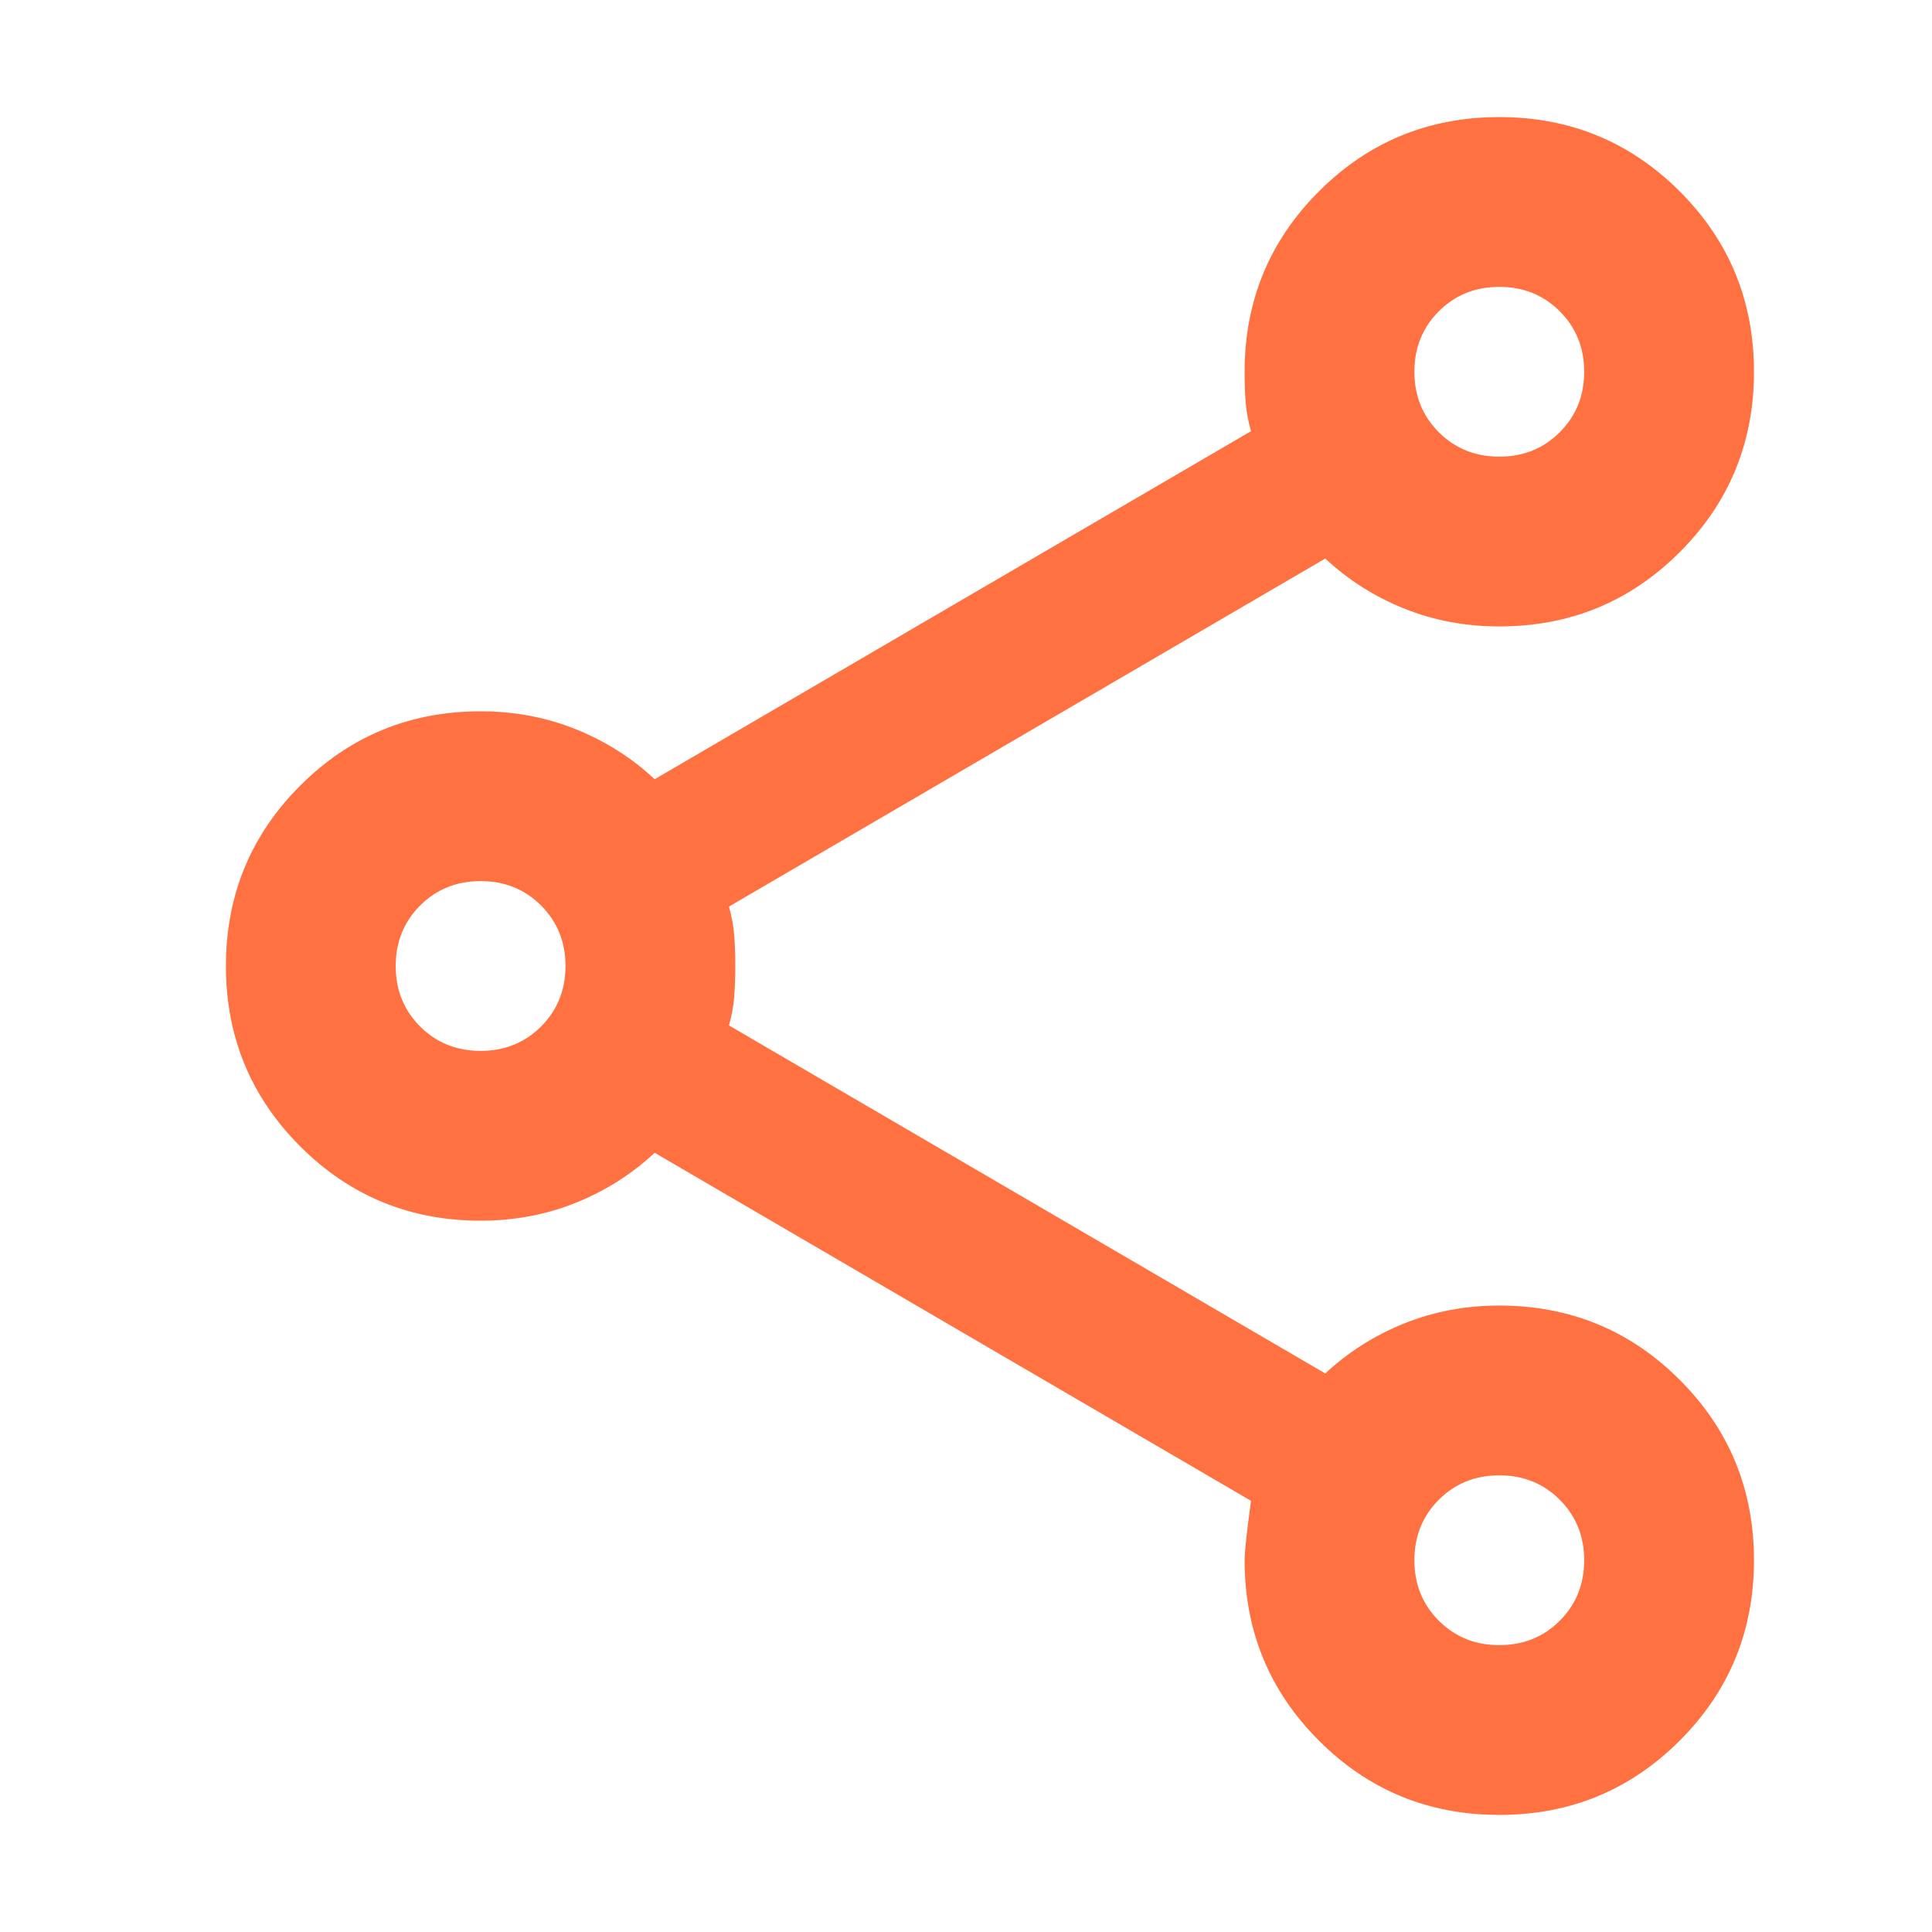 <svg width="33" height="33" viewBox="0 0 33 33" fill="none" xmlns="http://www.w3.org/2000/svg">
<path d="M25.609 31C24.401 31 23.374 30.577 22.528 29.731C21.682 28.885 21.259 27.858 21.259 26.65C21.259 26.505 21.296 26.167 21.368 25.635L11.182 19.69C10.795 20.052 10.348 20.337 9.841 20.542C9.333 20.747 8.789 20.85 8.209 20.85C7.001 20.85 5.974 20.427 5.128 19.581C4.282 18.735 3.859 17.708 3.859 16.5C3.859 15.292 4.282 14.265 5.128 13.419C5.974 12.573 7.001 12.15 8.209 12.15C8.789 12.15 9.333 12.253 9.841 12.458C10.348 12.664 10.795 12.947 11.182 13.31L21.368 7.365C21.32 7.196 21.29 7.033 21.277 6.876C21.265 6.719 21.259 6.543 21.259 6.35C21.259 5.142 21.682 4.115 22.528 3.269C23.374 2.423 24.401 2 25.609 2C26.818 2 27.845 2.423 28.691 3.269C29.537 4.115 29.959 5.142 29.959 6.35C29.959 7.558 29.537 8.585 28.691 9.431C27.845 10.277 26.818 10.7 25.609 10.7C25.029 10.7 24.486 10.597 23.978 10.392C23.471 10.187 23.023 9.902 22.637 9.54L12.451 15.485C12.499 15.654 12.529 15.817 12.541 15.974C12.553 16.131 12.559 16.307 12.559 16.5C12.559 16.693 12.553 16.869 12.541 17.026C12.529 17.183 12.499 17.346 12.451 17.515L22.637 23.46C23.023 23.098 23.471 22.814 23.978 22.608C24.486 22.403 25.029 22.3 25.609 22.3C26.818 22.3 27.845 22.723 28.691 23.569C29.537 24.415 29.959 25.442 29.959 26.65C29.959 27.858 29.537 28.885 28.691 29.731C27.845 30.577 26.818 31 25.609 31ZM25.609 28.1C26.02 28.1 26.365 27.961 26.642 27.683C26.92 27.405 27.059 27.061 27.059 26.65C27.059 26.239 26.92 25.895 26.642 25.617C26.365 25.339 26.02 25.2 25.609 25.2C25.198 25.2 24.854 25.339 24.576 25.617C24.298 25.895 24.159 26.239 24.159 26.65C24.159 27.061 24.298 27.405 24.576 27.683C24.854 27.961 25.198 28.1 25.609 28.1ZM8.209 17.95C8.62 17.95 8.965 17.811 9.242 17.533C9.52 17.255 9.659 16.911 9.659 16.5C9.659 16.089 9.52 15.745 9.242 15.467C8.965 15.189 8.62 15.05 8.209 15.05C7.799 15.05 7.454 15.189 7.176 15.467C6.898 15.745 6.759 16.089 6.759 16.5C6.759 16.911 6.898 17.255 7.176 17.533C7.454 17.811 7.799 17.95 8.209 17.95ZM25.609 7.8C26.02 7.8 26.365 7.661 26.642 7.383C26.92 7.105 27.059 6.761 27.059 6.35C27.059 5.939 26.92 5.595 26.642 5.317C26.365 5.039 26.02 4.9 25.609 4.9C25.198 4.9 24.854 5.039 24.576 5.317C24.298 5.595 24.159 5.939 24.159 6.35C24.159 6.761 24.298 7.105 24.576 7.383C24.854 7.661 25.198 7.8 25.609 7.8Z" fill="#FF7140"/>
</svg>
